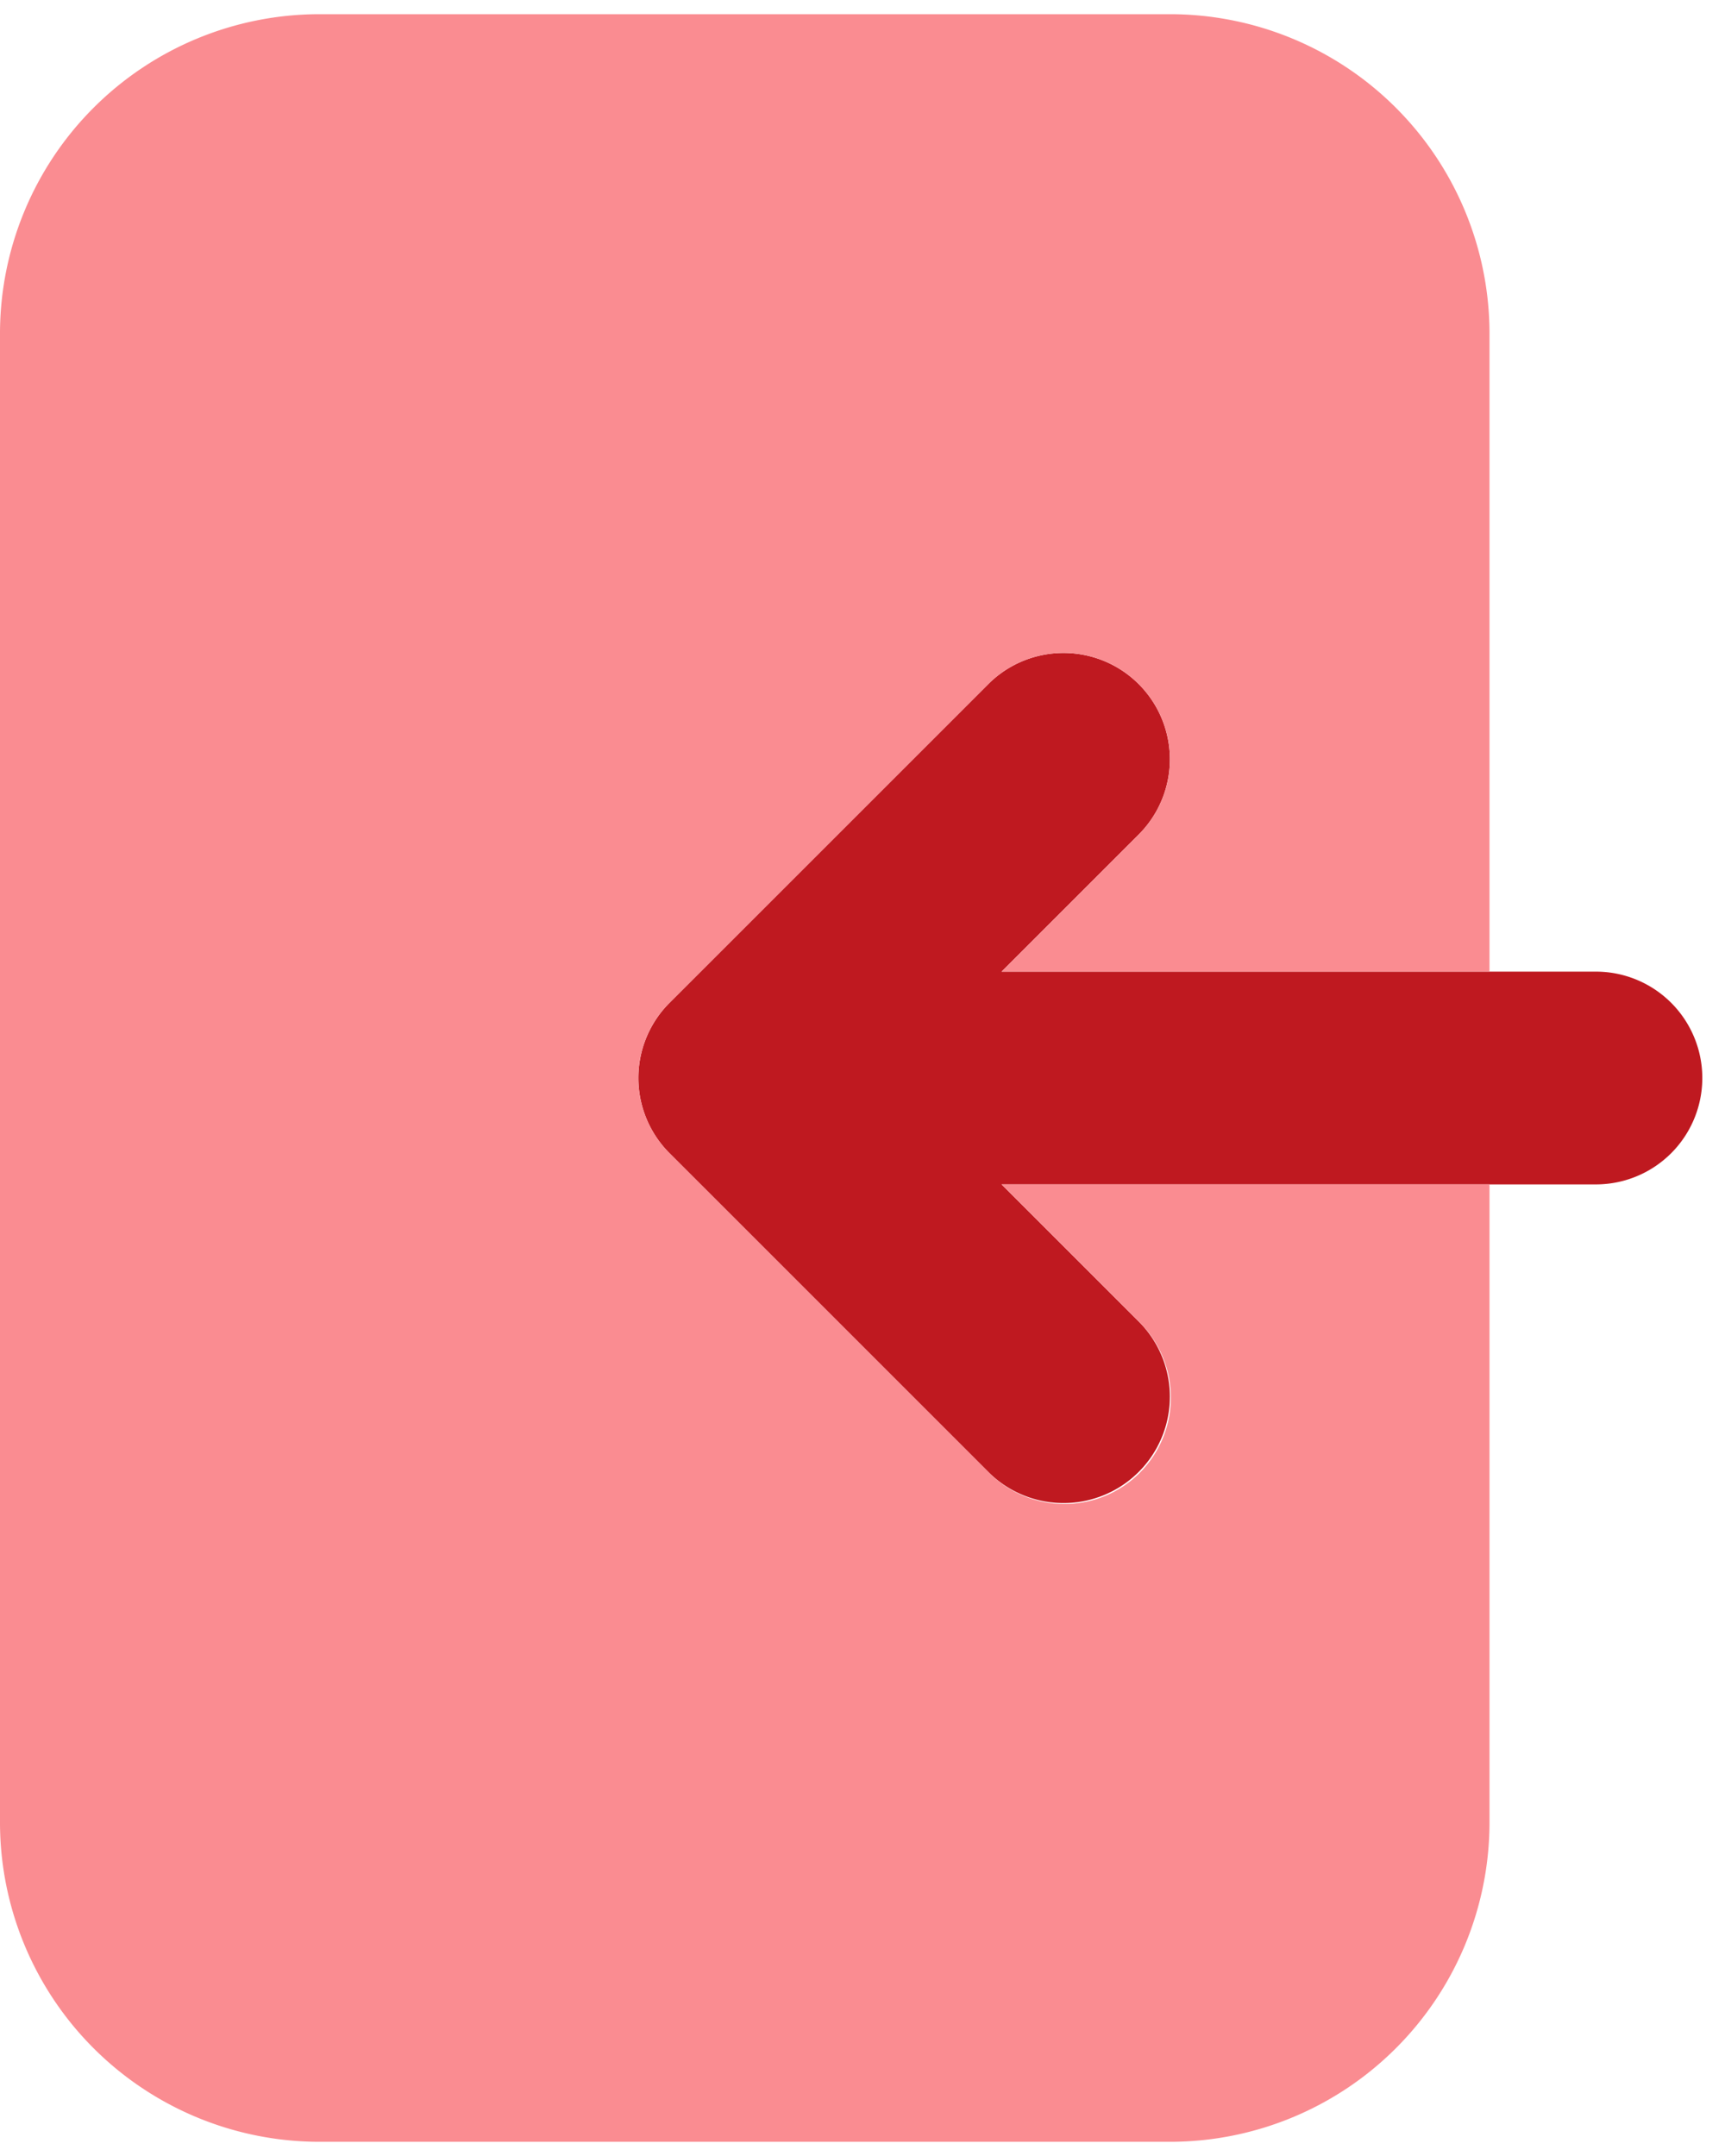 <svg width="48" height="60" fill="none" xmlns="http://www.w3.org/2000/svg"><g clip-path="url(#a)"><path d="M44.408 27.04H27.87l3.828-3.828a2.96 2.96 0 0 0-4.186-4.186l-8.881 8.881a2.96 2.96 0 0 0 0 4.187l8.881 8.881a2.96 2.96 0 0 0 4.186-4.186l-3.828-3.828h16.538a2.96 2.96 0 1 0 0-5.921Z" fill="#BF1920"/><path d="m27.87 32.96 3.828 3.828a2.959 2.959 0 0 1-2.089 5.067 2.96 2.96 0 0 1-2.097-.88l-8.881-8.882a2.959 2.959 0 0 1 0-4.187l8.881-8.881a2.96 2.96 0 0 1 4.186 4.186l-3.827 3.828h13.576V9.276A8.892 8.892 0 0 0 32.566.395H8.882A8.891 8.891 0 0 0 0 9.276v41.447a8.891 8.891 0 0 0 8.882 8.882h23.684a8.892 8.892 0 0 0 8.881-8.881V32.96H27.871Z" fill="#FA8C91"/></g><defs><clipPath id="a"><path fill="#fff" d="M0 0h47.368v60H0z"/></clipPath></defs></svg>